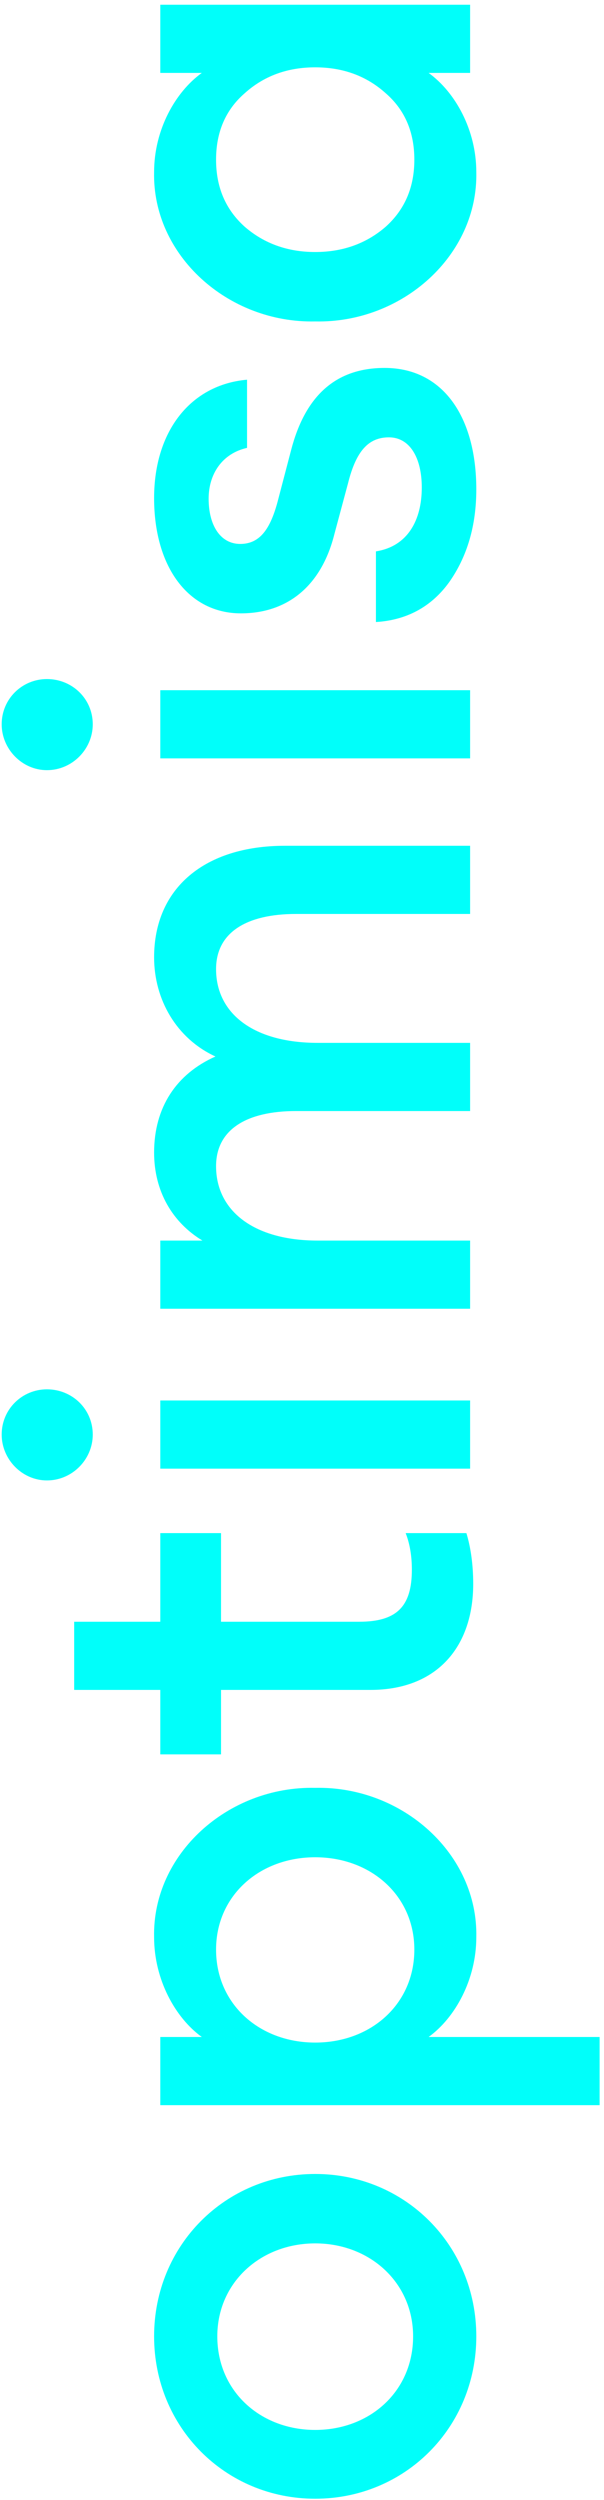 <?xml version="1.0" encoding="UTF-8"?>
<svg width="116px" height="480px" viewBox="0 0 116 480" version="1.1" xmlns="http://www.w3.org/2000/svg" xmlns:xlink="http://www.w3.org/1999/xlink">
    <title>TechnologyOptimisation_optimisa</title>
    <g id="V4" stroke="none" stroke-width="1" fill="none" fill-rule="evenodd">
        <g id="Nano_Technology_Optimisation" transform="translate(-1103, -6)" fill="#00FFFA" fill-rule="nonzero">
            <path d="M952.489,280.074 C969.982,280.074 983.667,266.389 983.667,249.134 C983.667,231.879 969.982,218.194 952.489,218.194 C934.996,218.194 921.311,231.879 921.311,249.134 C921.311,266.389 934.996,280.074 952.489,280.074 Z M952.489,267.936 C941.898,267.936 934.52,259.606 934.52,249.134 C934.52,238.662 941.898,230.332 952.489,230.332 C962.842,230.332 970.339,238.662 970.339,249.134 C970.339,259.606 962.842,267.936 952.489,267.936 Z M1009.966,303.755 L1009.966,270.911 C1013.655,276.028 1021.033,280.074 1029.125,280.074 C1045.071,280.431 1058.161,265.913 1057.804,249.134 C1058.161,232.355 1045.071,217.837 1029.125,218.194 C1021.033,218.194 1013.655,222.24 1009.966,227.357 L1009.966,219.384 L996.876,219.384 L996.876,303.755 L1009.966,303.755 Z M1026.745,268.174 C1016.273,268.174 1008.895,259.844 1008.895,249.134 C1008.895,238.424 1016.273,230.094 1026.745,230.094 C1037.098,230.094 1044.476,238.424 1044.476,249.134 C1044.476,259.844 1037.098,268.174 1026.745,268.174 Z M1096.955,279.479 C1100.644,279.479 1103.976,279.003 1106.713,278.17 L1106.713,266.508 C1104.571,267.341 1102.191,267.698 1099.692,267.698 C1092.671,267.698 1089.696,264.842 1089.696,257.583 L1089.696,231.046 L1106.713,231.046 L1106.713,219.384 L1089.696,219.384 L1089.696,202.843 L1076.606,202.843 L1076.606,219.384 L1064.23,219.384 L1064.23,231.046 L1076.606,231.046 L1076.606,259.725 C1076.606,272.577 1084.936,279.479 1096.955,279.479 Z M1125.634,206.413 C1130.513,206.413 1134.321,202.486 1134.321,197.607 C1134.321,192.847 1130.513,188.92 1125.634,188.92 C1120.874,188.92 1116.828,192.847 1116.828,197.607 C1116.828,202.486 1120.874,206.413 1125.634,206.413 Z M1132.179,278.884 L1132.179,219.384 L1119.089,219.384 L1119.089,278.884 L1132.179,278.884 Z M1162.881,278.884 L1162.881,249.61 C1162.881,237.353 1168.593,230.094 1177.161,230.094 C1184.182,230.094 1187.752,235.925 1187.752,245.445 L1187.752,278.884 L1200.842,278.884 L1200.842,249.61 C1200.842,237.353 1206.435,230.094 1215.003,230.094 C1222.024,230.094 1225.594,235.925 1225.594,245.445 L1225.594,278.884 L1238.684,278.884 L1238.684,243.303 C1238.684,227.952 1230.592,218.194 1217.264,218.194 C1209.172,218.194 1201.675,222.478 1198.224,229.975 C1194.892,222.478 1188.466,218.194 1179.779,218.194 C1172.282,218.194 1166.332,221.764 1162.881,227.476 L1162.881,219.384 L1149.791,219.384 L1149.791,278.884 L1162.881,278.884 Z M1262.008,206.413 C1266.887,206.413 1270.695,202.486 1270.695,197.607 C1270.695,192.847 1266.887,188.92 1262.008,188.92 C1257.248,188.92 1253.202,192.847 1253.202,197.607 C1253.202,202.486 1257.248,206.413 1262.008,206.413 Z M1268.553,278.884 L1268.553,219.384 L1255.463,219.384 L1255.463,278.884 L1268.553,278.884 Z M1307.109,280.074 C1320.913,280.074 1330.433,273.767 1330.433,262.462 C1330.433,253.18 1325.197,247.23 1314.606,244.493 L1304.61,241.875 C1299.374,240.447 1296.637,238.424 1296.637,234.735 C1296.637,230.927 1300.207,228.666 1305.324,228.666 C1310.084,228.666 1314.011,231.284 1315.082,236.044 L1328.172,236.044 C1327.22,225.215 1318.295,218.194 1305.443,218.194 C1292.115,218.194 1283.309,224.858 1283.309,234.854 C1283.309,243.779 1288.545,250.324 1298.541,252.823 L1308.299,255.441 C1314.487,256.988 1317.105,259.368 1317.105,263.295 C1317.105,267.222 1313.297,269.602 1307.466,269.602 C1301.159,269.602 1296.161,266.865 1295.209,260.796 L1281.643,260.796 C1282,266.627 1284.499,271.387 1289.259,274.838 C1294.138,278.289 1300.088,280.074 1307.109,280.074 Z M1368.037,280.074 C1376.129,280.074 1383.388,276.028 1387.077,270.911 L1387.077,278.884 L1400.167,278.884 L1400.167,219.384 L1387.077,219.384 L1387.077,227.357 C1383.388,222.24 1376.129,218.194 1368.037,218.194 C1352.091,217.837 1339.001,232.355 1339.358,249.134 C1339.001,265.913 1352.091,280.431 1368.037,280.074 Z M1370.417,268.174 C1365.181,268.174 1360.897,266.389 1357.565,262.7 C1354.352,259.011 1352.686,254.489 1352.686,249.134 C1352.686,243.779 1354.352,239.257 1357.565,235.568 C1360.897,231.879 1365.181,230.094 1370.417,230.094 C1375.653,230.094 1379.937,231.879 1383.15,235.568 C1386.482,239.257 1388.148,243.779 1388.148,249.134 C1388.148,254.489 1386.482,259.011 1383.15,262.7 C1379.937,266.389 1375.653,268.174 1370.417,268.174 Z" id="TechnologyOptimisation_optimisa" transform="translate(1160.739, 246.337) rotate(-90) translate(-1160.739, -246.337) "></path>
        </g>
    </g>
</svg>